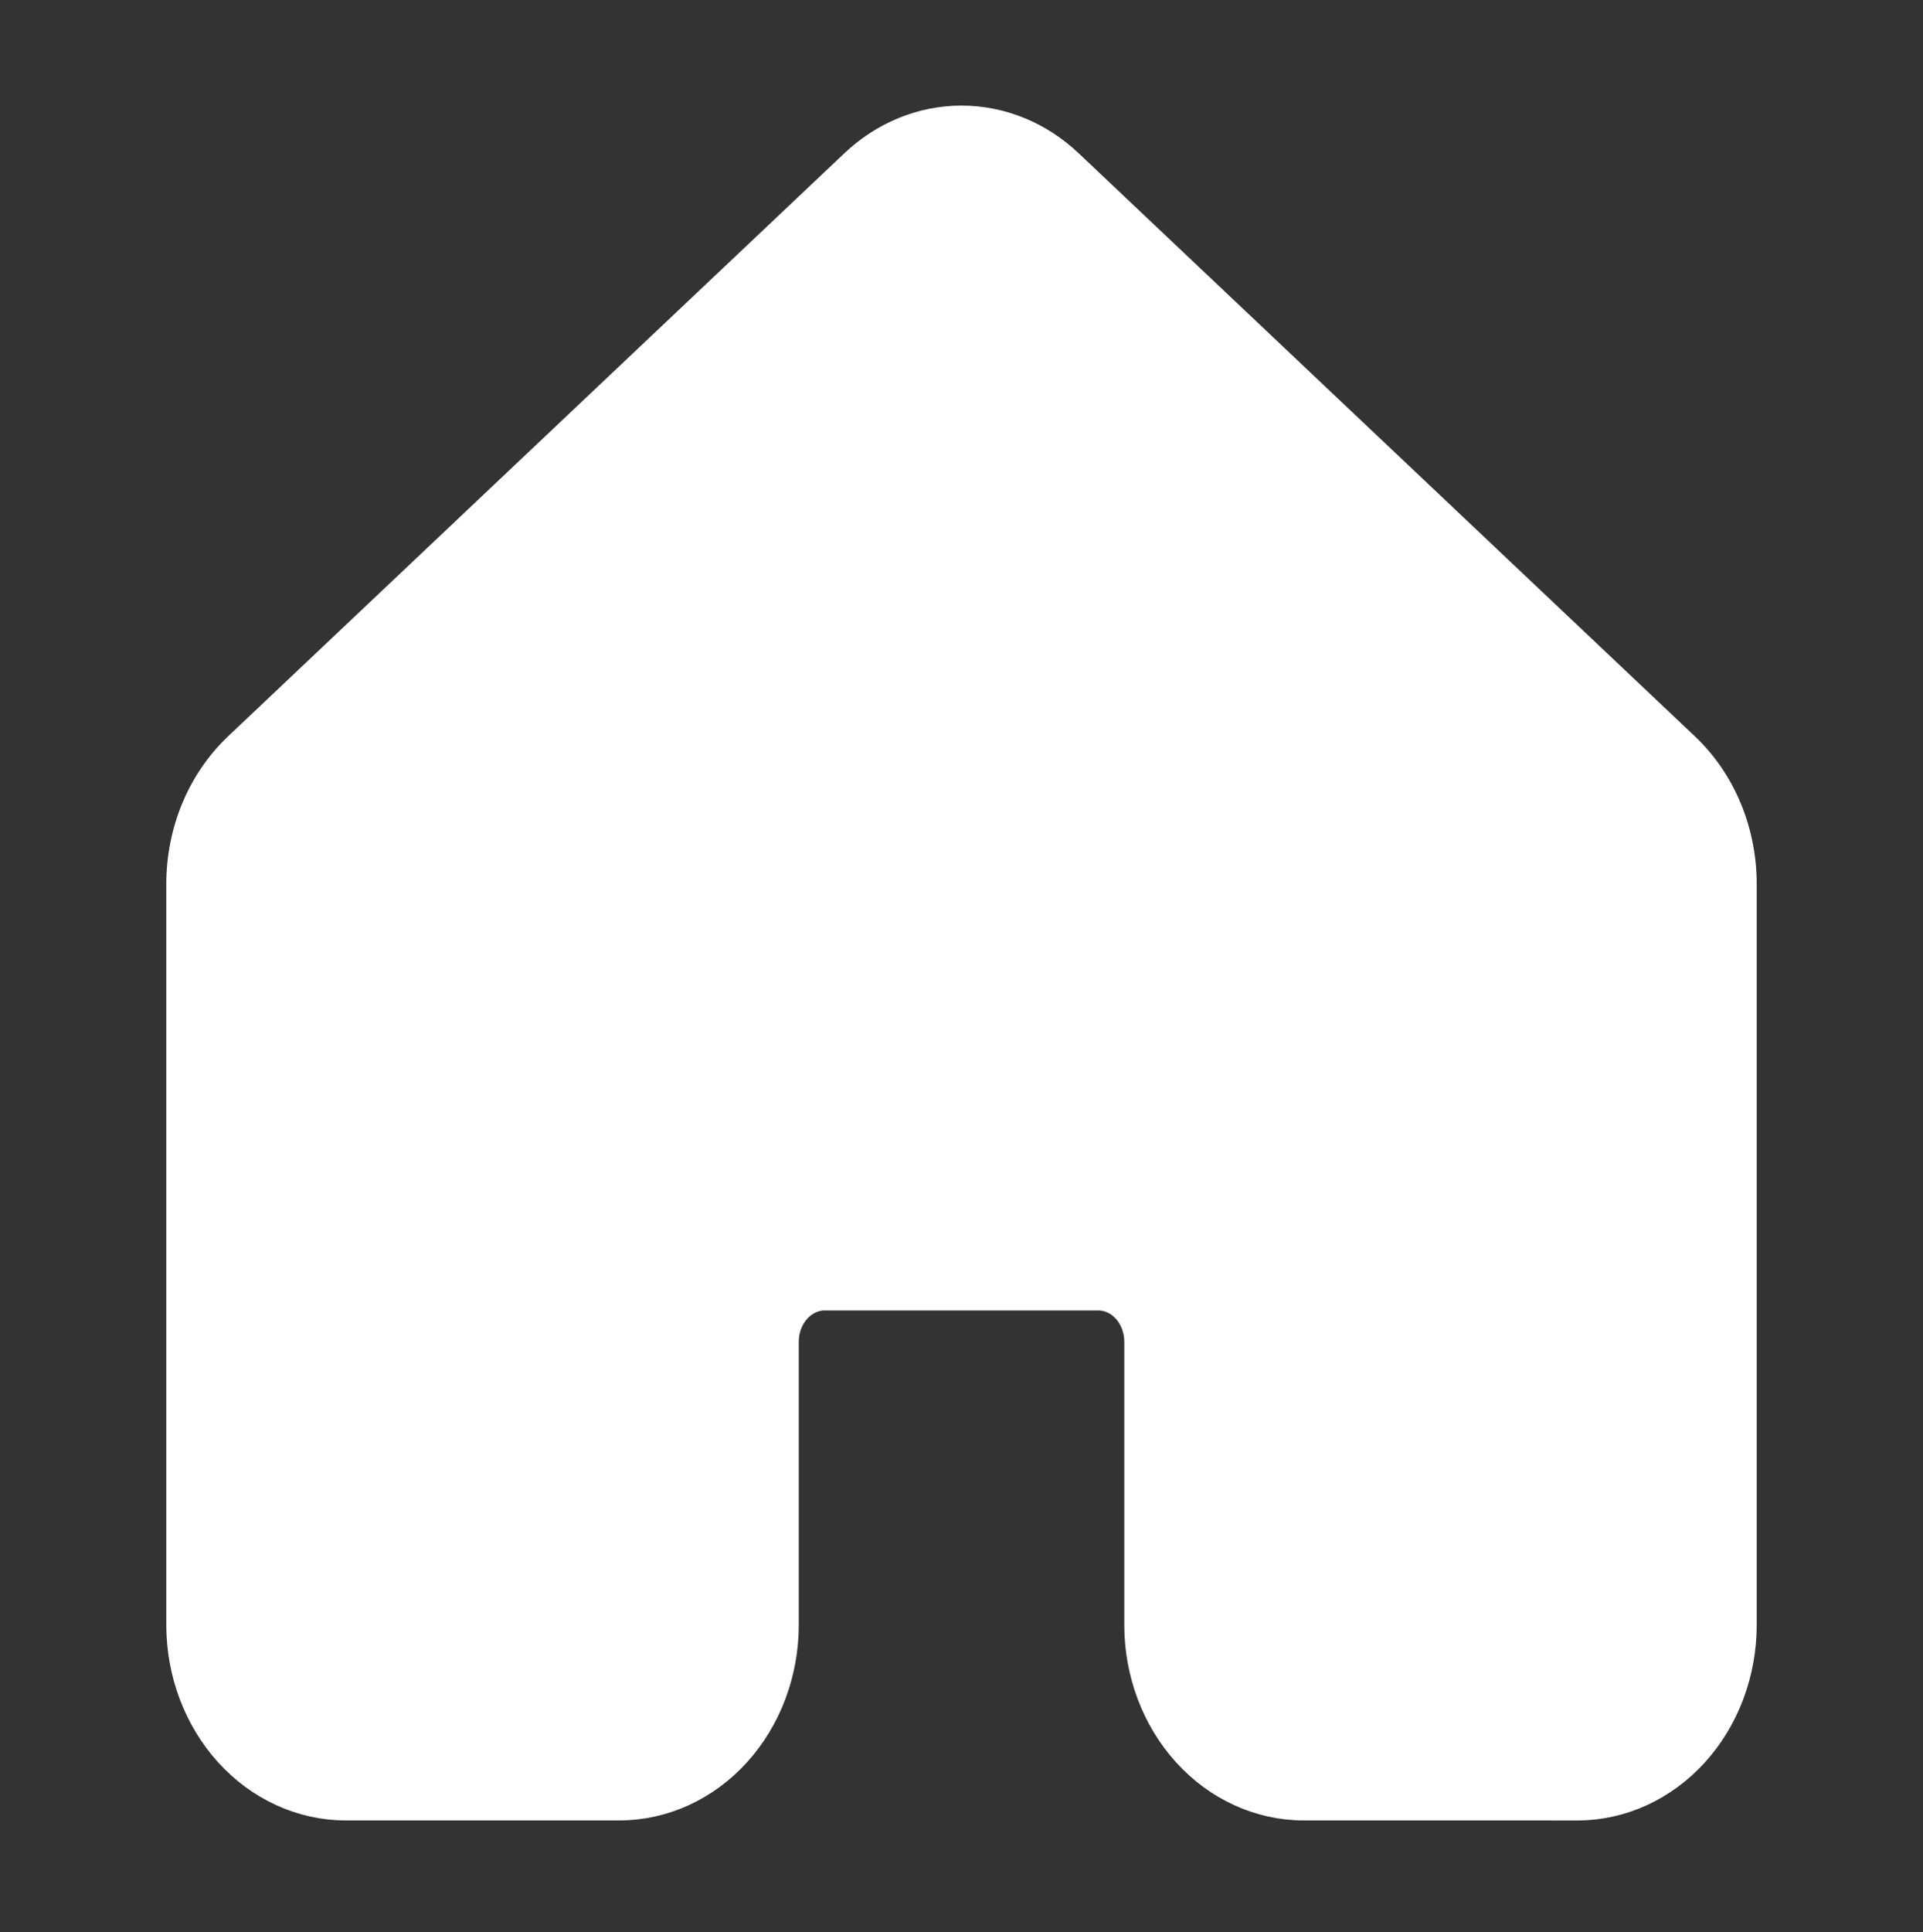 <svg width="227" height="228" viewBox="0 0 227 228" fill="none" xmlns="http://www.w3.org/2000/svg">
<rect x="0" y="0" width="227" height="228" fill="#333333" stroke="none"/>
<path d="M184.697 213.333H153.889H153.887C148.622 213.327 143.607 211.014 139.933 206.959C136.263 202.91 134.222 197.447 134.216 191.777V191.776V158.346C134.216 156.923 133.703 155.585 132.829 154.619C131.96 153.658 130.813 153.15 129.653 153.149H97.35C96.19 153.151 95.045 153.66 94.176 154.621C93.303 155.587 92.791 156.924 92.791 158.346V191.776V191.778C92.784 197.447 90.742 202.908 87.073 206.957C83.399 211.012 78.385 213.325 73.12 213.333L73.118 213.333H40.803H40.801C35.536 213.325 30.523 211.012 26.849 206.957C23.18 202.908 21.138 197.447 21.131 191.778L21.131 191.776L21.131 104.319C21.131 98.069 23.598 92.111 27.946 87.991L27.947 87.99L100.638 19.241C100.639 19.24 100.64 19.239 100.641 19.238C104.191 15.85 108.755 13.962 113.504 13.962C118.252 13.962 122.816 15.85 126.366 19.239C126.367 19.239 126.368 19.24 126.369 19.241L199.061 88.003L199.061 88.004C201.21 90.037 202.924 92.551 204.096 95.366C205.268 98.182 205.872 101.238 205.87 104.326M184.697 213.333L205.87 104.326M184.697 213.333V213.341L186.199 213.34C191.465 213.334 196.48 211.021 200.154 206.966C203.823 202.916 205.865 197.454 205.87 191.784V191.783V104.326M184.697 213.333L205.87 104.326M97.346 136.782L97.344 136.782C92.078 136.79 87.063 139.104 83.39 143.16C79.72 147.211 77.679 152.674 77.674 158.344V158.346L77.674 191.766C77.674 191.767 77.674 191.768 77.674 191.768C77.671 193.187 77.157 194.521 76.285 195.484C75.416 196.442 74.273 196.95 73.115 196.952H40.807C39.649 196.95 38.505 196.442 37.637 195.484C36.764 194.521 36.251 193.187 36.248 191.767L36.248 104.312L36.248 104.31C36.247 103.54 36.398 102.784 36.685 102.093C36.973 101.403 37.389 100.802 37.894 100.326L37.896 100.324L110.587 31.564L110.594 31.557C111.423 30.763 112.457 30.349 113.5 30.349C114.544 30.349 115.578 30.763 116.407 31.557L116.414 31.564L189.11 100.33C189.111 100.331 189.111 100.331 189.111 100.331C189.615 100.808 190.03 101.41 190.317 102.1C190.604 102.791 190.754 103.547 190.753 104.317V104.319V191.773C190.75 193.193 190.237 194.527 189.364 195.491C188.496 196.449 187.352 196.957 186.194 196.959H153.889C151.514 196.959 149.327 194.771 149.327 191.776V158.346V158.345C149.324 152.673 147.283 147.209 143.613 143.158C139.939 139.101 134.923 136.788 129.656 136.782H129.655L97.346 136.782Z" fill="white" stroke="white" stroke-width="3"/>
</svg>
